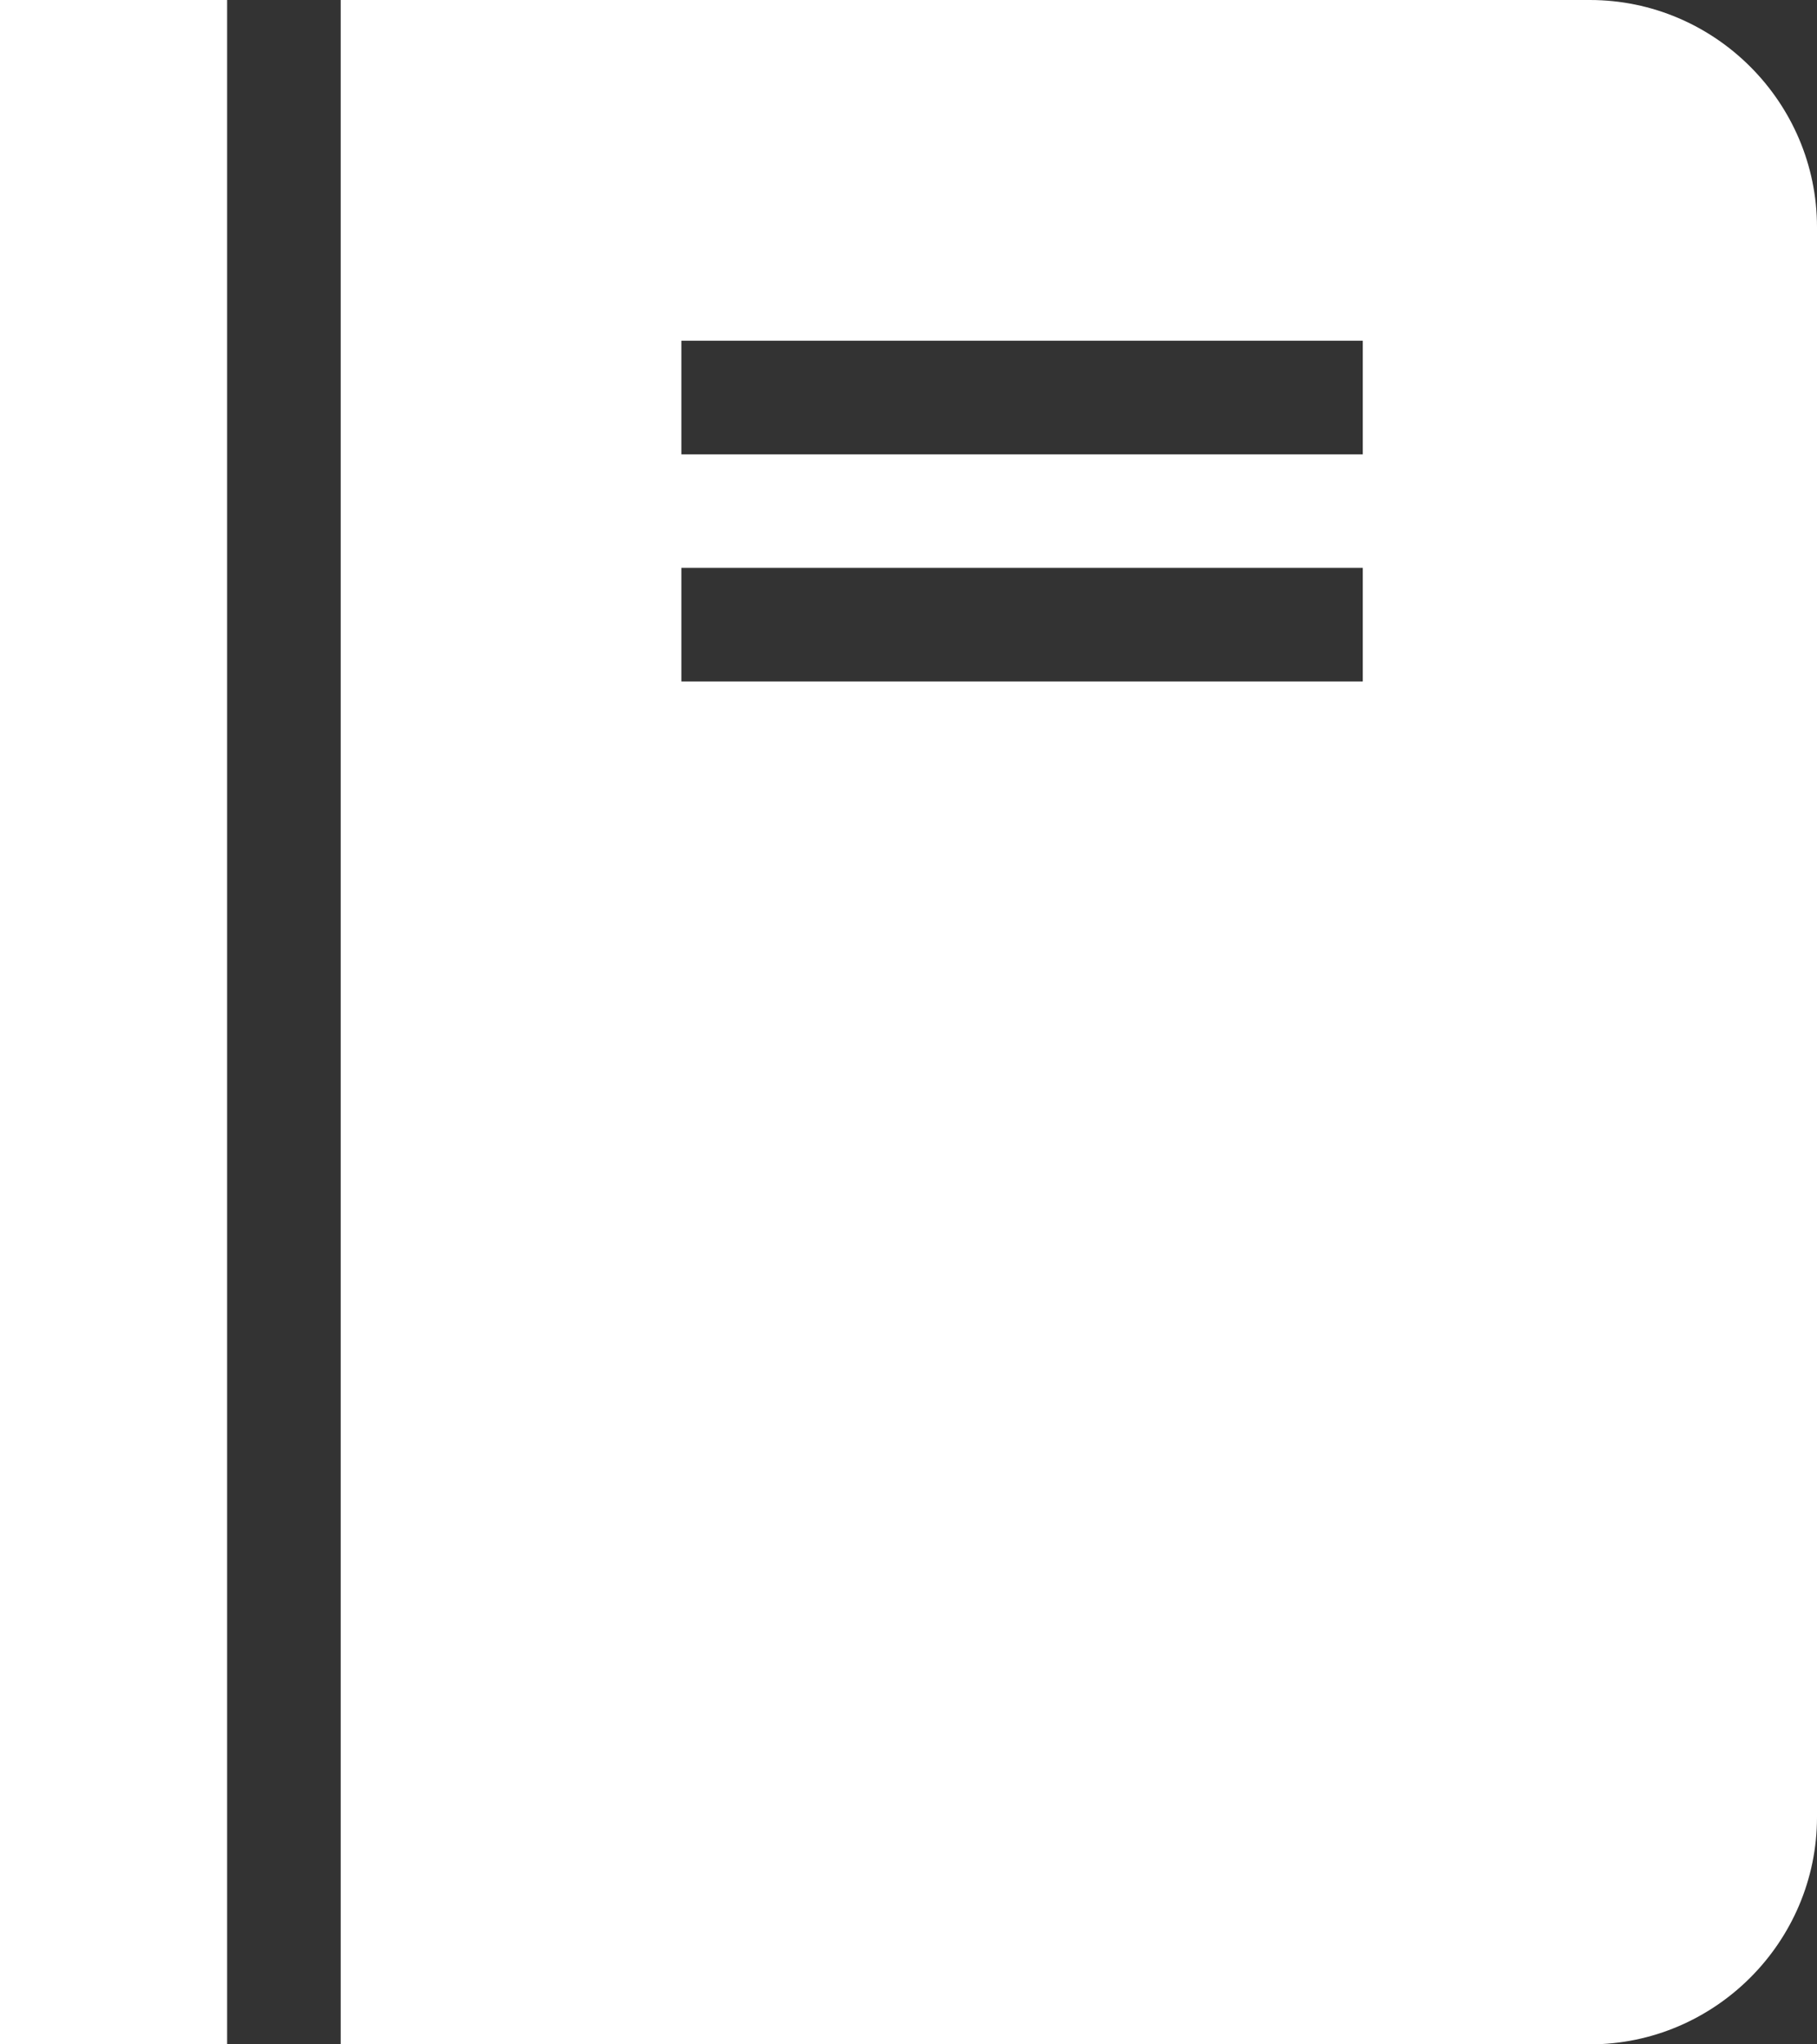 <svg width="16" height="18" viewBox="0 0 16 18" fill="none" xmlns="http://www.w3.org/2000/svg">
<rect x="0" y="0" width="16" height="18" fill="#333333" stroke="none"/>
<path d="M0 0H2V18H0V0ZM14 0H3V18H14C15.1 18 16 17.1 16 16V2C16 0.9 15.1 0 14 0ZM12 6H6V5H12V6ZM12 4H6V3H12V4Z" fill="white"/>
</svg>
